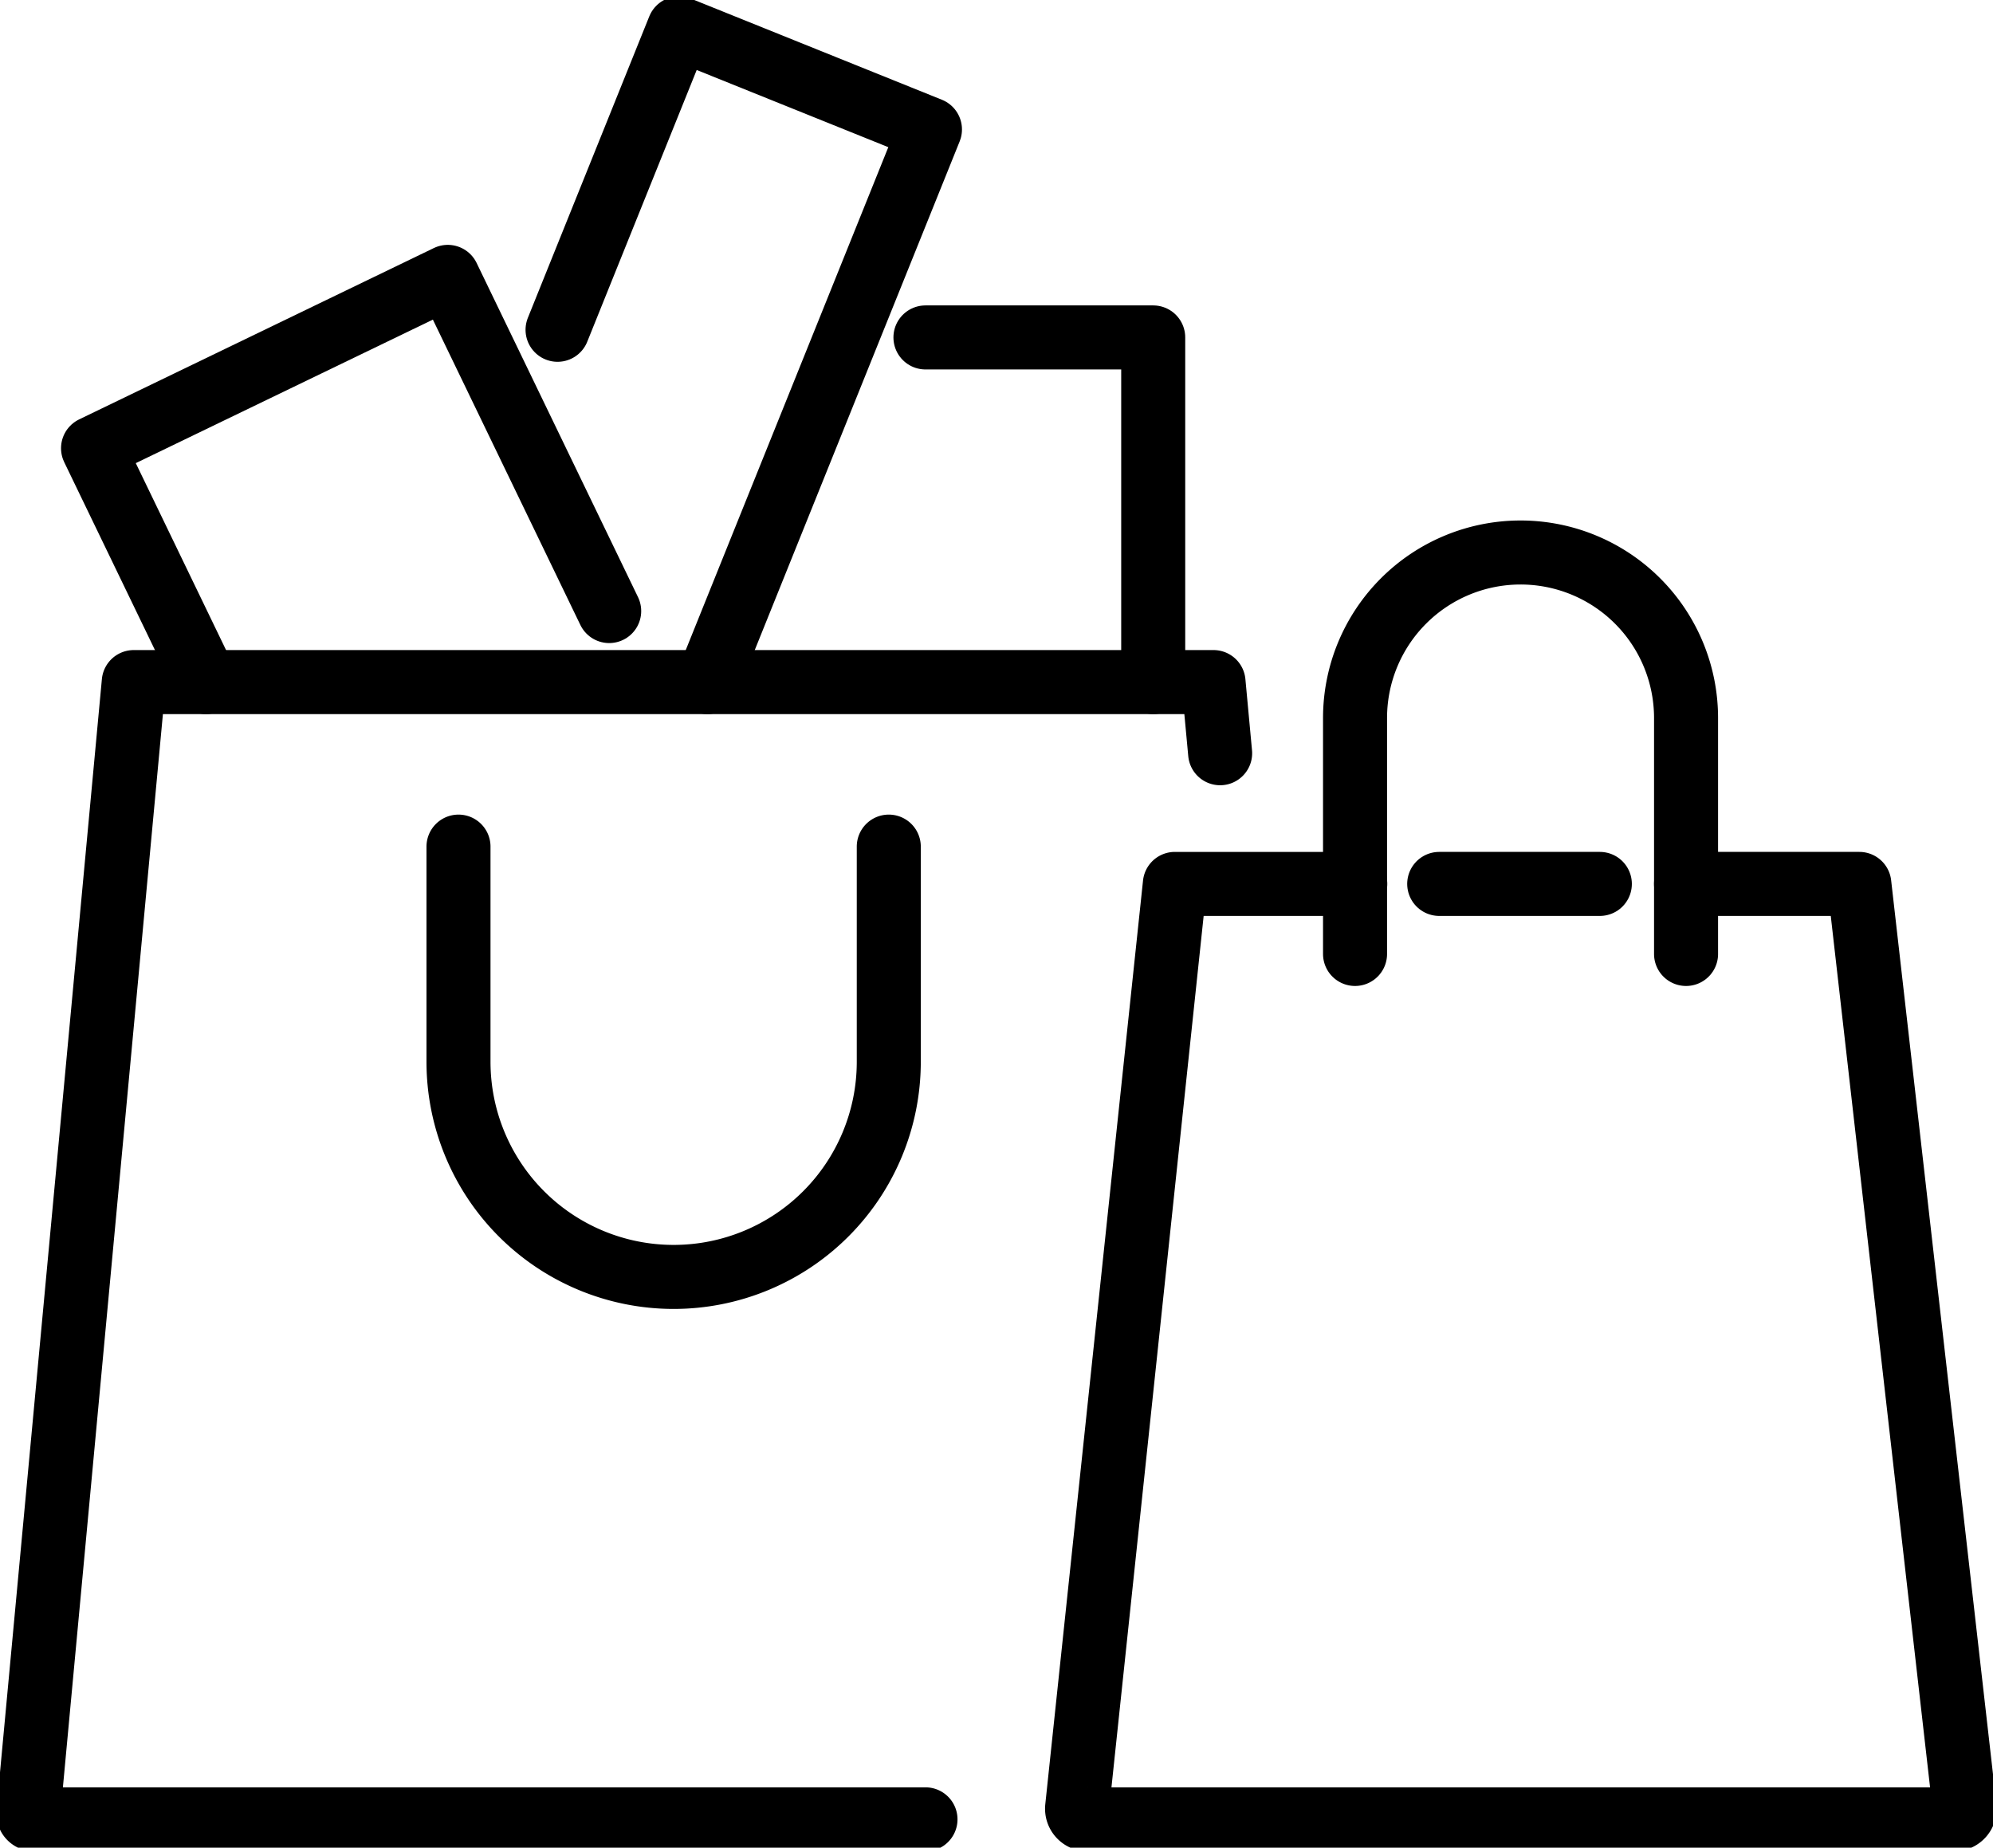 <svg id="Group_478" data-name="Group 478" xmlns="http://www.w3.org/2000/svg" xmlns:xlink="http://www.w3.org/1999/xlink" width="46.698" height="43.291" viewBox="0 0 46.698 43.291">
  <defs>
    <clipPath id="clip-path">
      <rect id="Rectangle_2152" data-name="Rectangle 2152" width="46.698" height="43.291" fill="none" stroke="#707070" stroke-width="1.5"/>
    </clipPath>
  </defs>
  <g id="Group_477" data-name="Group 477" clip-path="url(#clip-path)">
    <path id="Path_1958" data-name="Path 1958" d="M24.52,110.855H3.64a.14.14,0,0,1-.14-.154L5.969,84.209h25.3l.155,1.667" transform="translate(-2.835 -68.228)" fill="none" stroke="#000" stroke-linecap="round" stroke-linejoin="round" stroke-width="1.5"/>
    <path id="Path_1959" data-name="Path 1959" d="M66.689,104.522v5.041a5.041,5.041,0,0,1-5.041,5.041h0a5.041,5.041,0,0,1-5.041-5.041v-5.041" transform="translate(-45.864 -84.686)" fill="none" stroke="#000" stroke-linecap="round" stroke-linejoin="round" stroke-width="1.5"/>
    <path id="Path_1960" data-name="Path 1960" d="M14.134,43.679,11.488,38.2,19.8,34.185l3.782,7.83" transform="translate(-9.308 -27.698)" fill="none" stroke="#000" stroke-linecap="round" stroke-linejoin="round" stroke-width="1.5"/>
    <path id="Path_1961" data-name="Path 1961" d="M68.838,10.563,71.683,3.5l5.881,2.369L72.348,18.817" transform="translate(-55.774 -2.836)" fill="none" stroke="#000" stroke-linecap="round" stroke-linejoin="round" stroke-width="1.5"/>
    <path id="Path_1962" data-name="Path 1962" d="M114.263,41.66H119.6v8.075" transform="translate(-92.579 -33.754)" fill="none" stroke="#000" stroke-linecap="round" stroke-linejoin="round" stroke-width="1.5"/>
    <path id="Path_1963" data-name="Path 1963" d="M147.251,109.124h4.06l2.466,21.64a.249.249,0,0,1-.247.277h-20.3a.249.249,0,0,1-.247-.275l2.29-21.642H139.5" transform="translate(-107.745 -88.414)" fill="none" stroke="#000" stroke-linecap="round" stroke-linejoin="round" stroke-width="1.5"/>
    <line id="Line_149" data-name="Line 149" x2="3.764" transform="translate(33.722 20.71)" fill="none" stroke="#000" stroke-linecap="round" stroke-linejoin="round" stroke-width="1.5"/>
    <path id="Path_1964" data-name="Path 1964" d="M167.3,77.616V72.088a3.878,3.878,0,1,1,7.756,0v5.528" transform="translate(-135.55 -55.265)" fill="none" stroke="#000" stroke-linecap="round" stroke-linejoin="round" stroke-width="1.5"/>
  </g>
</svg>
